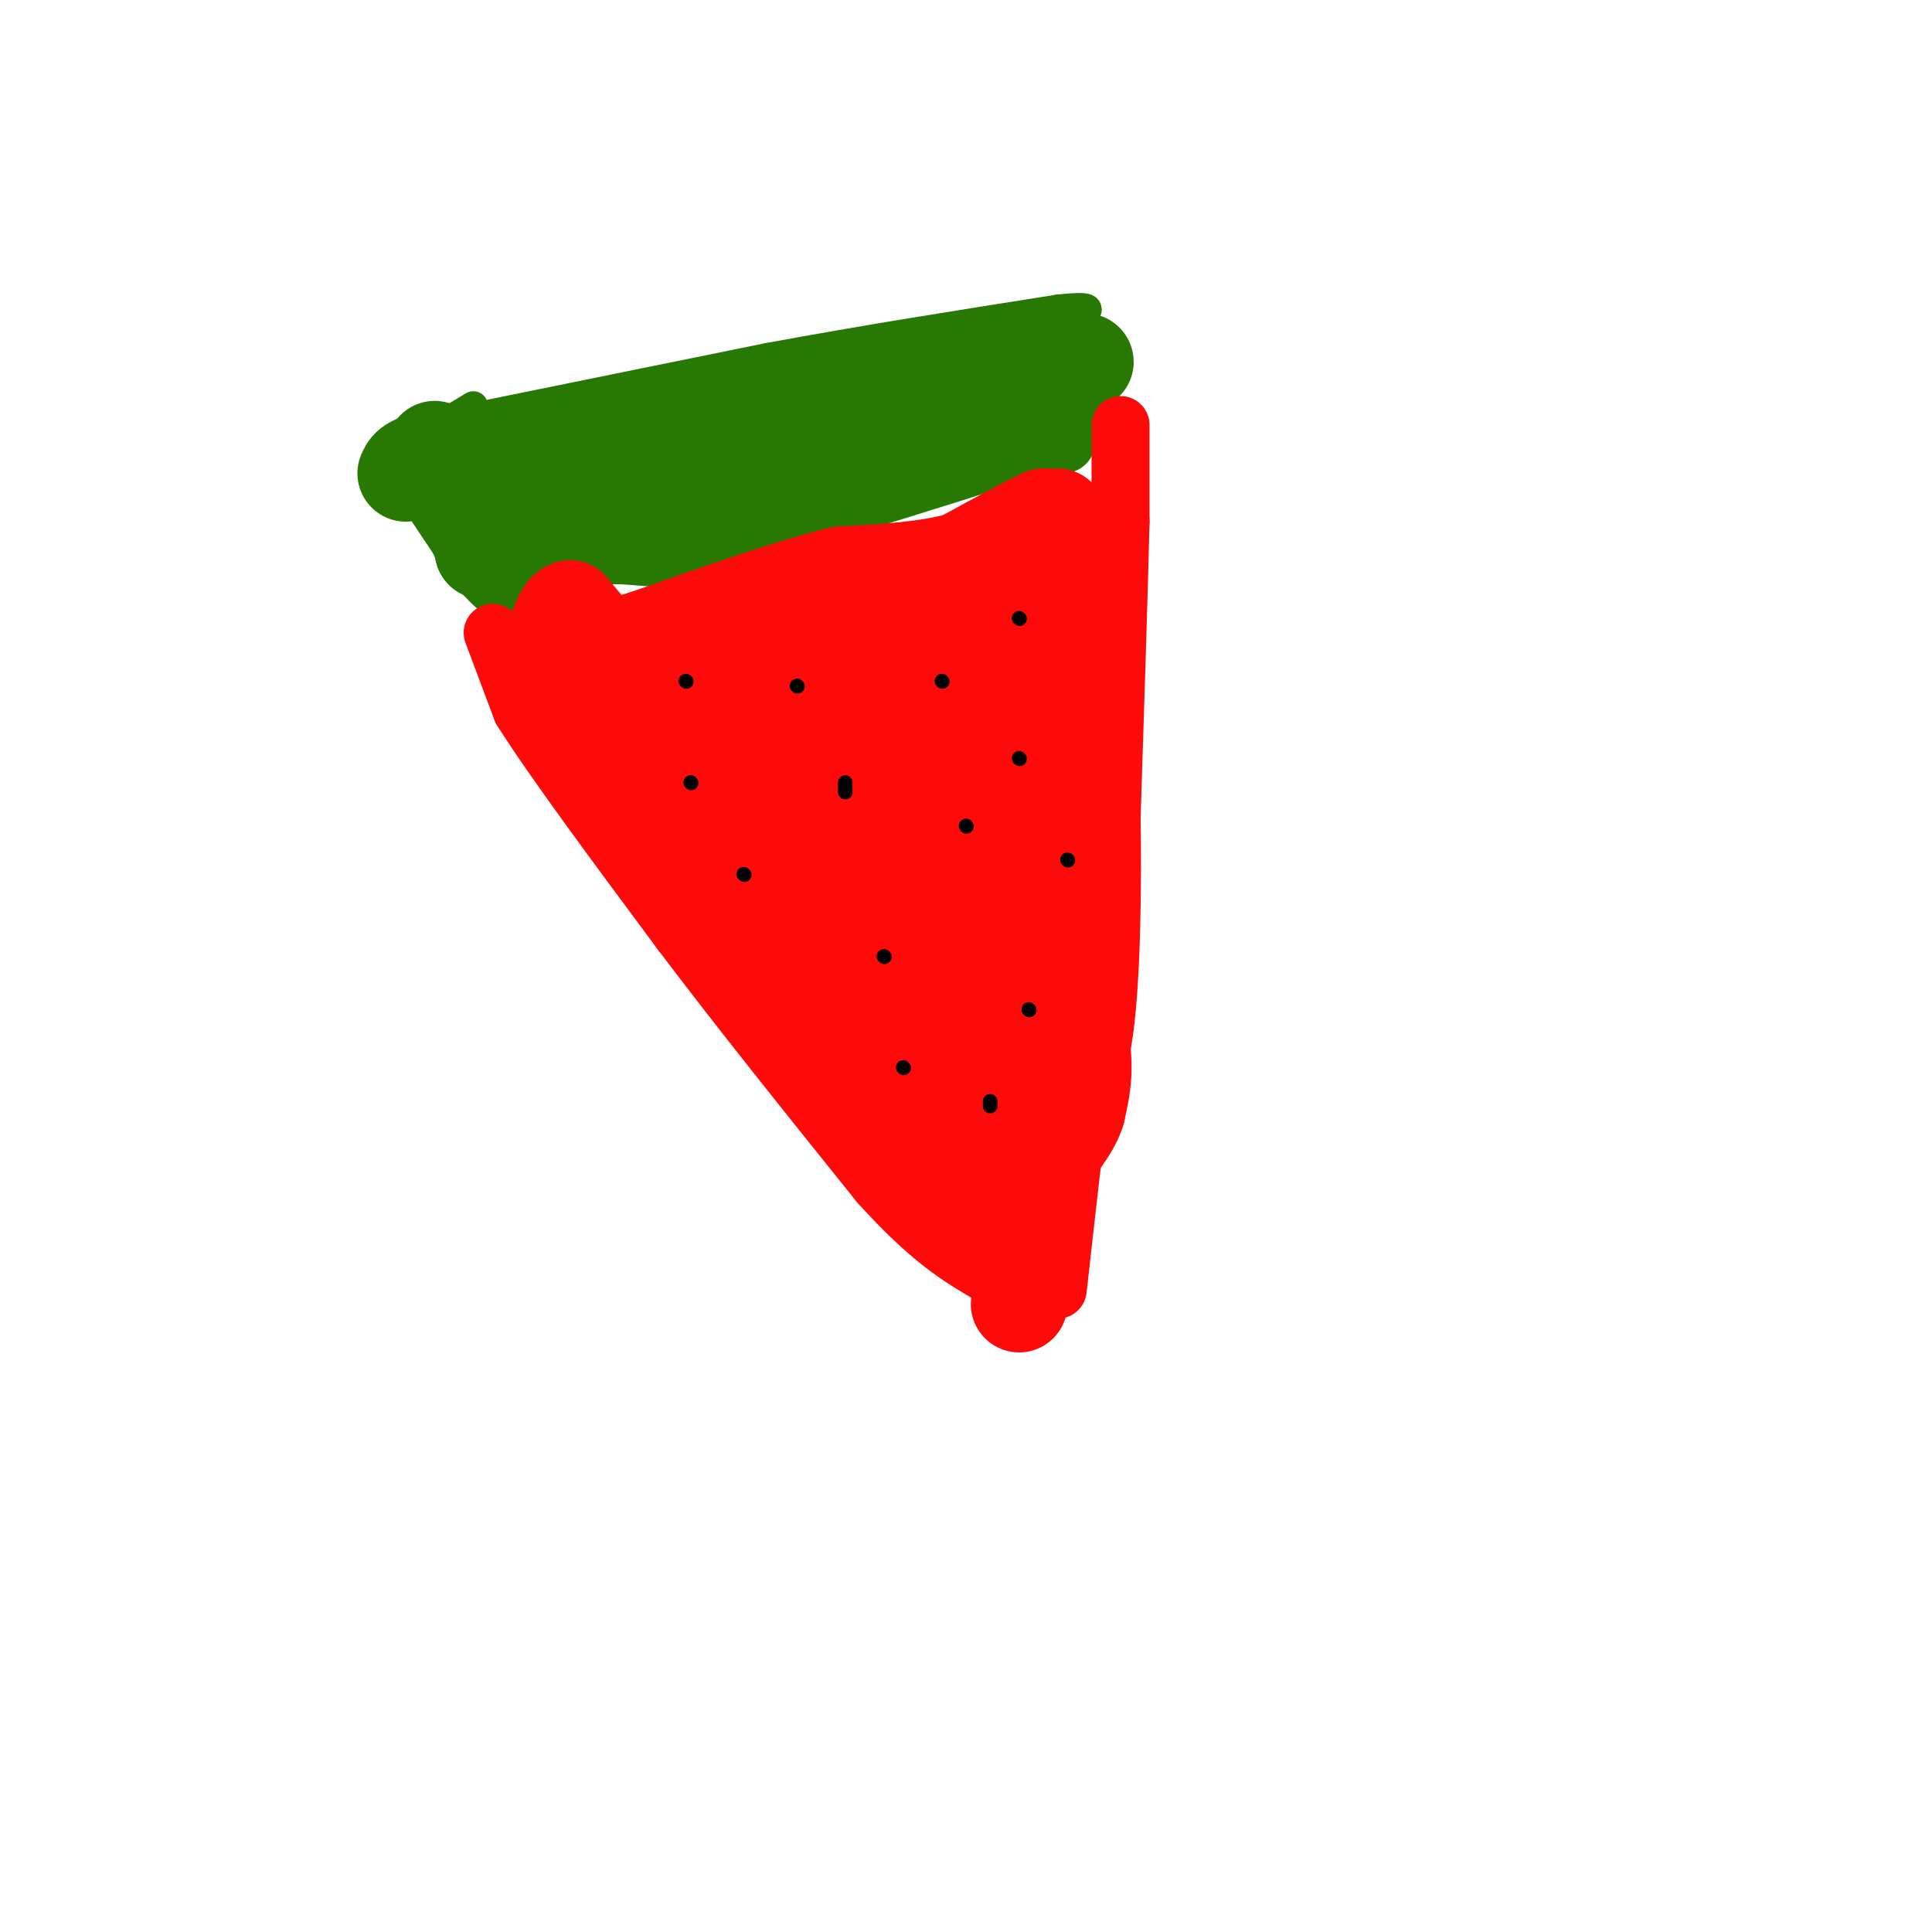 <svg viewBox='0 0 400 400' version='1.1' xmlns='http://www.w3.org/2000/svg' xmlns:xlink='http://www.w3.org/1999/xlink'><g fill='none' stroke='rgb(39,121,4)' stroke-width='6' stroke-linecap='round' stroke-linejoin='round'><path d='M100,86c0.000,0.000 59.000,-12.000 59,-12'/><path d='M159,74c19.833,-3.667 39.917,-6.833 60,-10'/><path d='M219,64c10.167,-1.167 5.583,0.917 1,3'/><path d='M220,67c0.833,4.500 2.417,14.250 4,24'/><path d='M224,91c-0.667,4.667 -4.333,4.333 -8,4'/><path d='M216,95c-8.167,2.833 -24.583,7.917 -41,13'/><path d='M175,108c-12.476,4.333 -23.167,8.667 -31,10c-7.833,1.333 -12.810,-0.333 -18,0c-5.190,0.333 -10.595,2.667 -16,5'/><path d='M110,123c-3.822,1.400 -5.378,2.400 -7,2c-1.622,-0.400 -3.311,-2.200 -5,-4'/><path d='M98,121c-3.667,-4.833 -10.333,-14.917 -17,-25'/><path d='M81,96c-2.833,-4.333 -1.417,-2.667 0,-1'/><path d='M98,84c0.000,0.000 -5.000,3.000 -5,3'/><path d='M93,87c-2.500,1.167 -6.250,2.583 -10,4'/><path d='M83,91c-1.667,0.667 -0.833,0.333 0,0'/></g>
<g fill='none' stroke='rgb(39,121,4)' stroke-width='20' stroke-linecap='round' stroke-linejoin='round'><path d='M134,108c0.000,0.000 7.000,0.000 7,0'/><path d='M141,108c2.333,-0.667 4.667,-2.333 7,-4'/><path d='M149,104c0.000,0.000 25.000,-8.000 25,-8'/><path d='M174,96c9.167,-2.667 19.583,-5.333 30,-8'/><path d='M204,88c6.167,-1.833 6.583,-2.417 7,-3'/><path d='M211,85c0.833,-1.500 -0.583,-3.750 -2,-6'/><path d='M209,79c-0.333,-1.667 -0.167,-2.833 0,-4'/><path d='M209,75c-1.833,-0.167 -6.417,1.417 -11,3'/><path d='M198,78c-6.467,3.089 -17.133,9.311 -26,13c-8.867,3.689 -15.933,4.844 -23,6'/><path d='M149,97c-3.000,-0.222 1.000,-3.778 10,-7c9.000,-3.222 23.000,-6.111 37,-9'/><path d='M196,81c11.889,-2.822 23.111,-5.378 27,-6c3.889,-0.622 0.444,0.689 -3,2'/><path d='M217,78c0.000,0.000 5.000,7.000 5,7'/><path d='M220,86c0.000,0.000 -21.000,-5.000 -21,-5'/><path d='M198,80c0.000,0.000 -12.000,1.000 -12,1'/><path d='M144,90c0.000,0.000 -13.000,5.000 -13,5'/><path d='M104,100c0.000,0.000 0.000,5.000 0,5'/><path d='M104,105c0.500,1.833 1.750,3.917 3,6'/><path d='M107,111c0.833,0.667 1.417,-0.667 2,-2'/><path d='M109,109c2.333,-1.333 7.167,-3.667 12,-6'/><path d='M121,103c1.833,-1.833 0.417,-3.417 -1,-5'/><path d='M90,93c0.000,0.000 1.000,5.000 1,5'/><path d='M91,98c1.333,2.667 4.167,6.833 7,11'/><path d='M98,109c1.500,2.667 1.750,3.833 2,5'/><path d='M100,114c3.000,-0.167 9.500,-3.083 16,-6'/><path d='M116,108c4.500,-2.500 7.750,-5.750 11,-9'/><path d='M127,99c4.500,-3.500 10.250,-7.750 16,-12'/><path d='M143,87c5.156,-1.600 10.044,0.400 16,0c5.956,-0.400 12.978,-3.200 20,-6'/><path d='M179,81c-2.000,-0.333 -17.000,1.833 -32,4'/><path d='M147,85c-11.244,2.578 -23.356,7.022 -33,9c-9.644,1.978 -16.822,1.489 -24,1'/><path d='M90,95c-5.000,0.667 -5.500,1.833 -6,3'/><path d='M112,111c0.000,0.000 5.000,3.000 5,3'/></g>
<g fill='none' stroke='rgb(253,10,10)' stroke-width='12' stroke-linecap='round' stroke-linejoin='round'><path d='M232,88c0.000,0.000 0.000,20.000 0,20'/><path d='M232,108c-0.333,14.333 -1.167,40.167 -2,66'/><path d='M230,174c-1.500,20.667 -4.250,39.333 -7,58'/><path d='M223,232c-1.833,15.500 -2.917,25.250 -4,35'/><path d='M102,131c0.000,0.000 6.000,16.000 6,16'/><path d='M108,147c6.500,10.333 19.750,28.167 33,46'/><path d='M141,193c12.333,16.333 26.667,34.167 41,52'/><path d='M182,245c10.667,11.833 16.833,15.417 23,19'/><path d='M205,264c5.333,4.333 7.167,5.667 9,7'/></g>
<g fill='none' stroke='rgb(253,10,10)' stroke-width='20' stroke-linecap='round' stroke-linejoin='round'><path d='M219,107c0.000,0.000 -3.000,0.000 -3,0'/><path d='M216,107c-3.333,1.500 -10.167,5.250 -17,9'/><path d='M199,116c-7.000,2.000 -16.000,2.500 -25,3'/><path d='M174,119c-10.833,2.667 -25.417,7.833 -40,13'/><path d='M134,132c-8.178,2.556 -8.622,2.444 -10,1c-1.378,-1.444 -3.689,-4.222 -6,-7'/><path d='M118,126c-1.667,0.333 -2.833,4.667 -4,9'/><path d='M114,135c3.833,8.333 15.417,24.667 27,41'/><path d='M141,176c9.667,13.500 20.333,26.750 31,40'/><path d='M172,216c9.833,11.500 18.917,20.250 28,29'/><path d='M200,245c5.333,5.833 4.667,5.917 4,6'/><path d='M223,113c0.000,0.000 -9.000,39.000 -9,39'/><path d='M214,152c-2.214,11.250 -3.250,19.875 -1,30c2.250,10.125 7.786,21.750 10,30c2.214,8.250 1.107,13.125 0,18'/><path d='M223,230c-1.333,4.489 -4.667,6.711 -7,13c-2.333,6.289 -3.667,16.644 -5,27'/></g>
<g fill='none' stroke='rgb(253,10,10)' stroke-width='28' stroke-linecap='round' stroke-linejoin='round'><path d='M207,120c5.250,8.917 10.500,17.833 13,25c2.500,7.167 2.250,12.583 2,18'/><path d='M222,163c0.400,12.400 0.400,34.400 -1,47c-1.400,12.600 -4.200,15.800 -7,19'/><path d='M214,229c-1.356,5.133 -1.244,8.467 -5,6c-3.756,-2.467 -11.378,-10.733 -19,-19'/><path d='M190,216c-7.333,-8.333 -16.167,-19.667 -25,-31'/><path d='M165,185c-8.833,-10.000 -18.417,-19.500 -28,-29'/><path d='M137,156c-4.500,-5.500 -1.750,-4.750 1,-4'/><path d='M138,152c8.833,-3.000 30.417,-8.500 52,-14'/><path d='M190,138c10.933,-2.222 12.267,-0.778 13,1c0.733,1.778 0.867,3.889 1,6'/><path d='M204,145c1.167,9.167 3.583,29.083 6,49'/><path d='M210,194c1.867,10.644 3.533,12.756 0,9c-3.533,-3.756 -12.267,-13.378 -21,-23'/><path d='M189,180c-5.833,-6.500 -9.917,-11.250 -14,-16'/><path d='M175,164c-5.524,-2.679 -12.333,-1.375 -13,-2c-0.667,-0.625 4.810,-3.179 10,-4c5.190,-0.821 10.095,0.089 15,1'/><path d='M187,159c3.333,0.167 4.167,0.083 5,0'/></g>
<g fill='none' stroke='rgb(0,0,0)' stroke-width='3' stroke-linecap='round' stroke-linejoin='round'><path d='M165,142c0.000,0.000 0.100,0.100 0.1,0.1'/><path d='M195,141c0.000,0.000 0.100,0.100 0.1,0.1'/><path d='M200,171c0.000,0.000 0.100,0.100 0.1,0.1'/><path d='M213,209c0.000,0.000 0.100,0.100 0.1,0.1'/><path d='M211,157c0.000,0.000 0.100,0.100 0.1,0.1'/><path d='M211,128c0.000,0.000 0.100,0.100 0.1,0.1'/><path d='M142,141c0.000,0.000 0.100,0.100 0.1,0.1'/><path d='M143,162c0.000,0.000 0.100,0.100 0.1,0.1'/><path d='M175,162c0.000,0.000 0.000,2.000 0,2'/><path d='M183,198c0.000,0.000 0.100,0.100 0.1,0.1'/><path d='M205,228c0.000,0.000 0.000,1.000 0,1'/><path d='M187,221c0.000,0.000 0.100,0.100 0.1,0.1'/><path d='M154,181c0.000,0.000 0.100,0.100 0.1,0.1'/><path d='M221,178c0.000,0.000 0.100,0.100 0.1,0.1'/></g>
</svg>